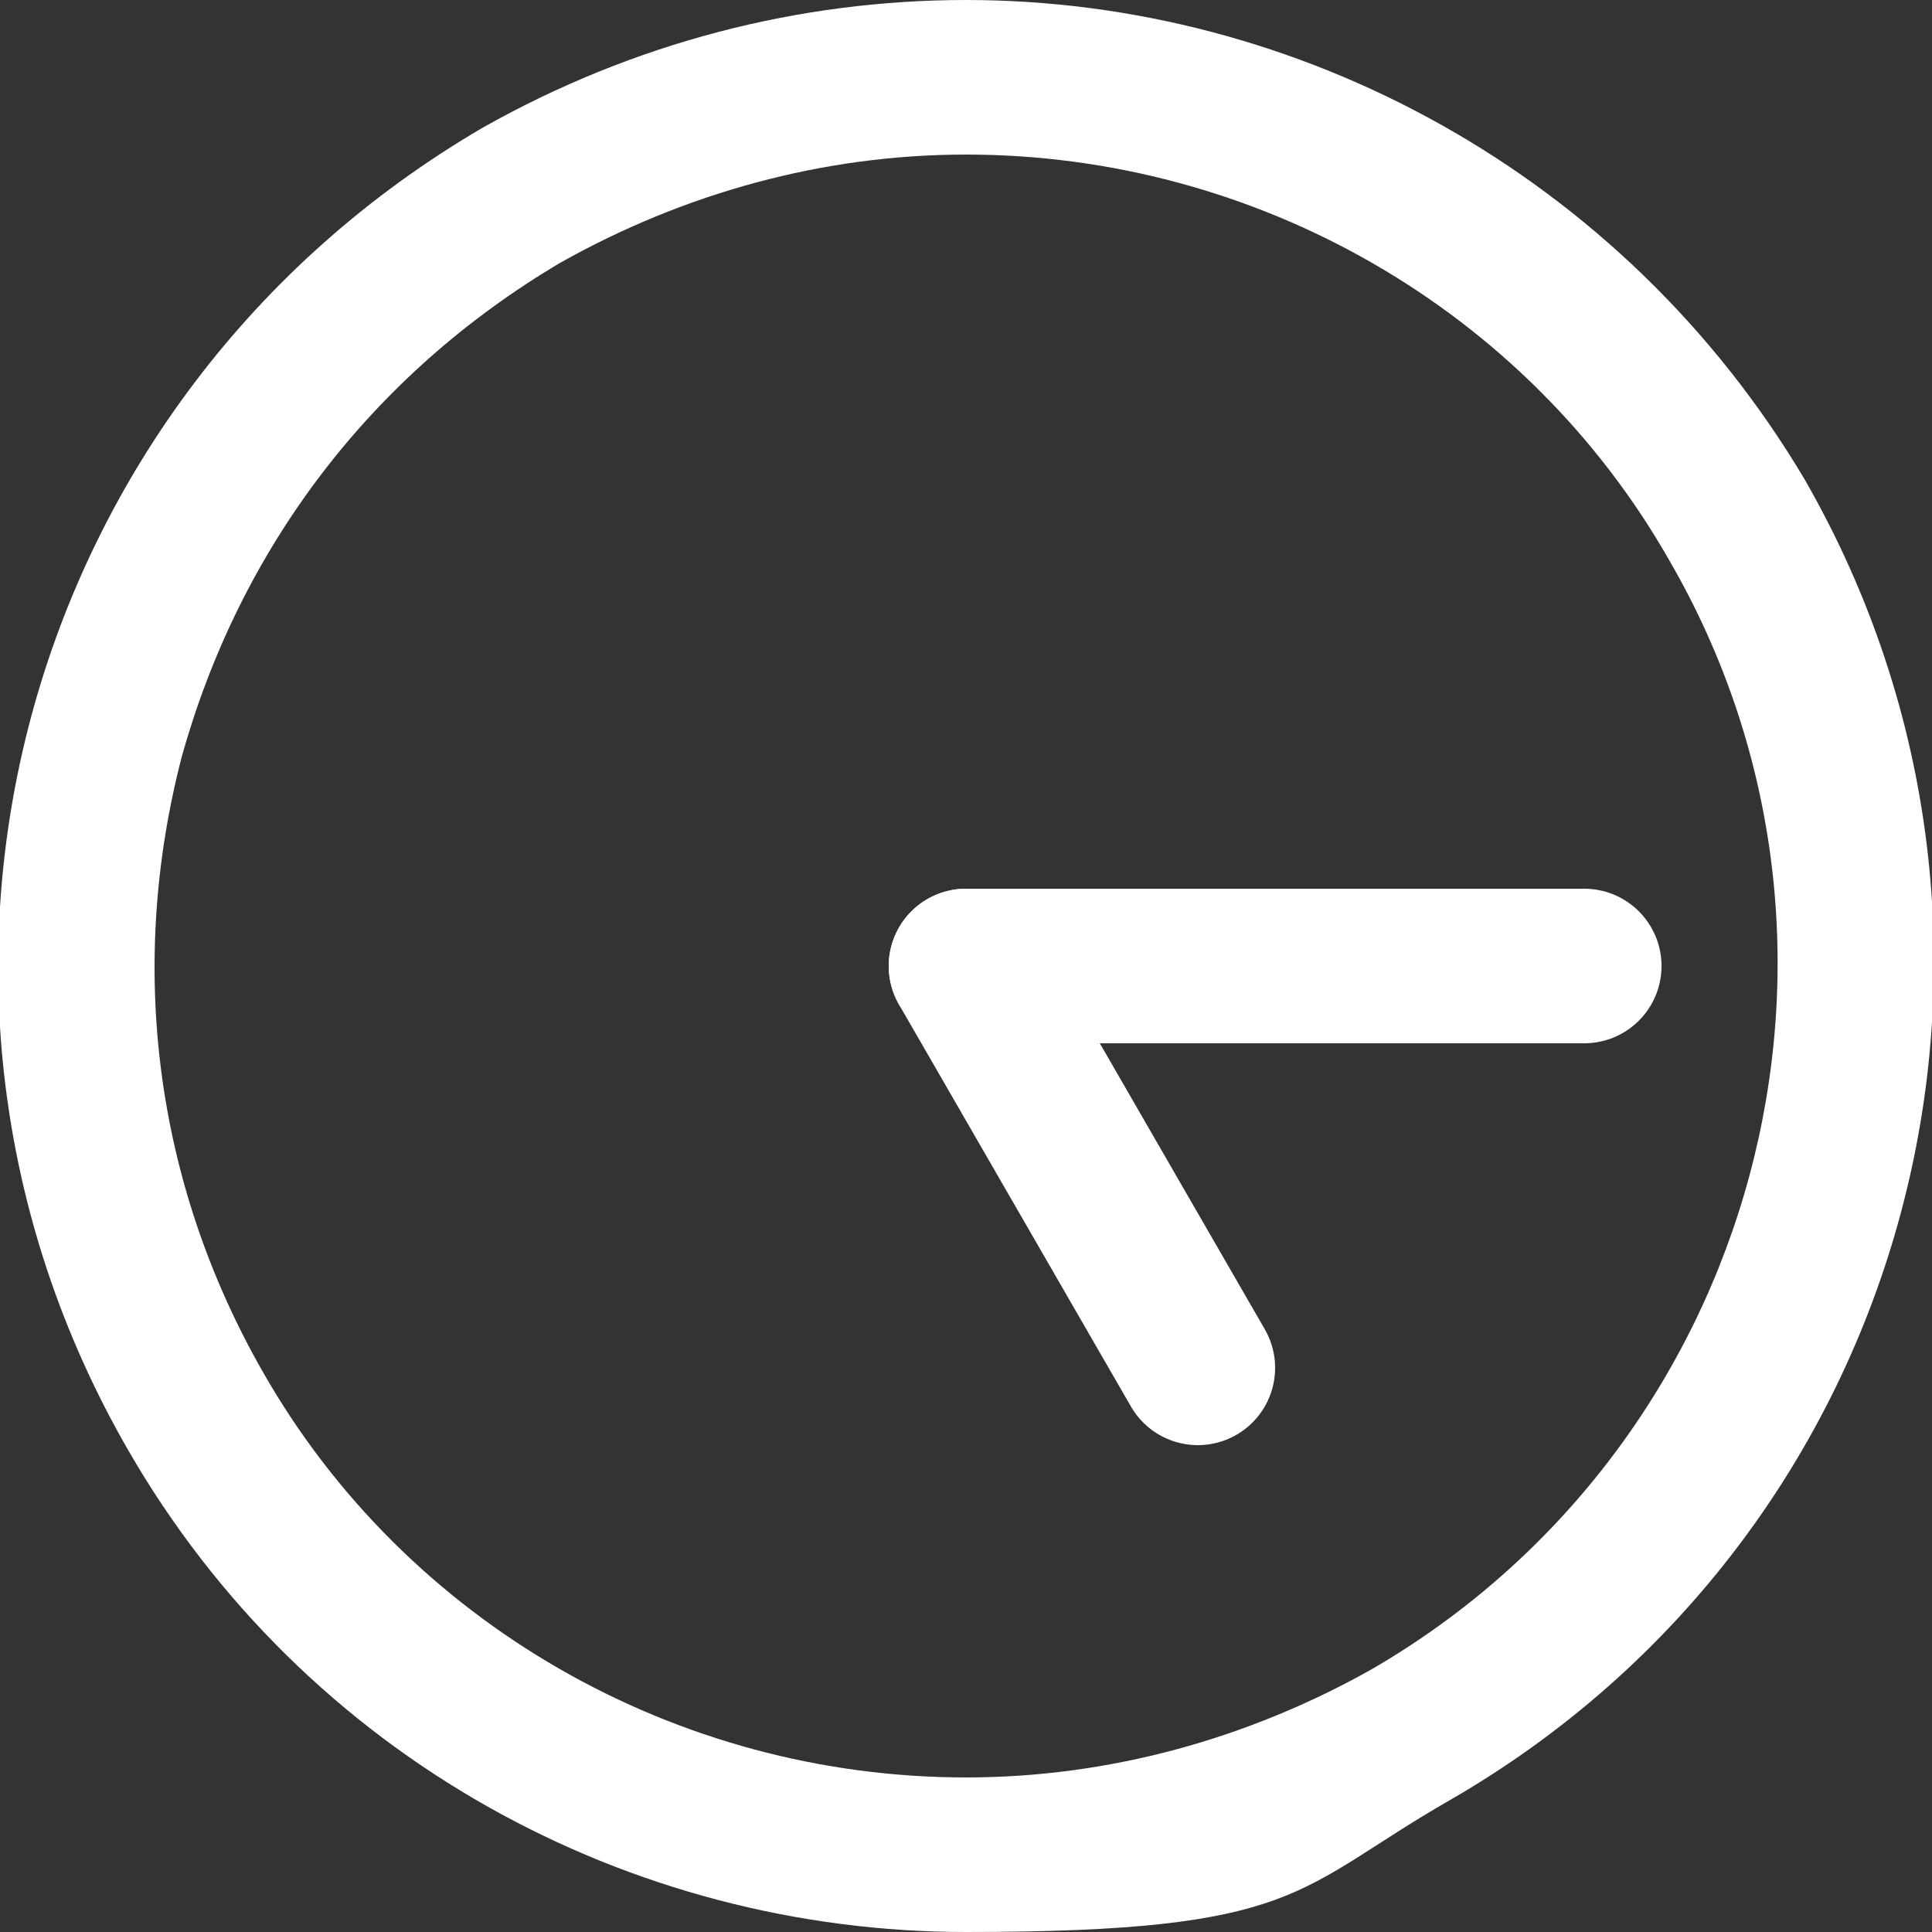 <svg height="50" viewBox="0 0 50 50" width="50" xmlns="http://www.w3.org/2000/svg"><rect x="0" y="0" width="50" height="50" fill="#333333" stroke="none"/><path d="m25 4c7.5 0 14.5 4 18.2 10.5 5.8 10 2.3 22.9-7.7 28.7-3.2 1.8-6.8 2.8-10.5 2.8-7.5 0-14.5-4-18.2-10.5-2.8-4.9-3.5-10.5-2.1-15.9 1.5-5.4 4.9-9.9 9.8-12.8 3.2-1.8 6.8-2.8 10.5-2.8m0-4c-4.3 0-8.6 1.1-12.5 3.3-12 7-16.1 22.2-9.2 34.2 4.6 8 13 12.5 21.7 12.5s8.5-1.1 12.5-3.4c12-6.9 16.1-22.2 9.2-34.2-4.7-7.9-13.1-12.4-21.7-12.4z" fill="#fff"/><g fill="none" stroke="#fff" stroke-linecap="round" stroke-miterlimit="10" stroke-width="4"><path d="m25 25h16"/><path d="m25 25 6 10.4"/></g></svg>